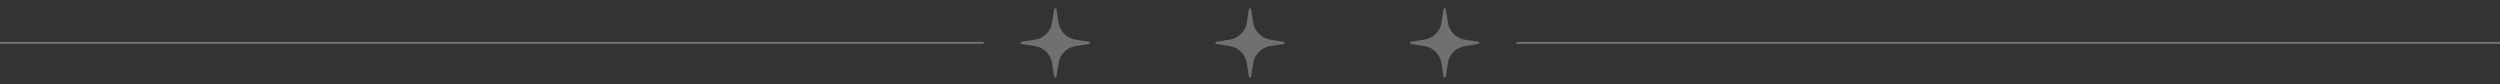 <svg width="1220" height="41" viewBox="0 0 1220 41" fill="none" xmlns="http://www.w3.org/2000/svg">
<rect x="0" y="0" width="1220" height="41" fill="#333333" stroke="none"/>
<g opacity="0.3">
<path d="M513.929 11.083L515 4.18L516.071 11.083C516.773 15.602 520.318 19.147 524.837 19.849L531.74 20.92L524.837 21.991C520.318 22.693 516.773 26.238 516.071 30.757L515 37.66L513.929 30.757C513.227 26.238 509.682 22.693 505.163 21.991L498.26 20.92L505.163 19.849C509.682 19.147 513.227 15.602 513.929 11.083Z" fill="white" stroke="white"/>
<path d="M608.929 11.083L610 4.18L611.071 11.083C611.773 15.602 615.318 19.147 619.837 19.849L626.74 20.92L619.837 21.991C615.318 22.693 611.773 26.238 611.071 30.757L610 37.66L608.929 30.757C608.227 26.238 604.682 22.693 600.163 21.991L593.26 20.92L600.163 19.849C604.682 19.147 608.227 15.602 608.929 11.083Z" fill="white" stroke="white"/>
<path d="M703.929 11.083L705 4.18L706.071 11.083C706.773 15.602 710.318 19.147 714.837 19.849L721.74 20.92L714.837 21.991C710.318 22.693 706.773 26.238 706.071 30.757L705 37.66L703.929 30.757C703.227 26.238 699.682 22.693 695.163 21.991L688.26 20.92L695.163 19.849C699.682 19.147 703.227 15.602 703.929 11.083Z" fill="white" stroke="white"/>
</g>
<path opacity="0.3" d="M0 20.92H480" stroke="white"/>
<path opacity="0.3" d="M740 20.92H1220" stroke="white"/>
</svg>
